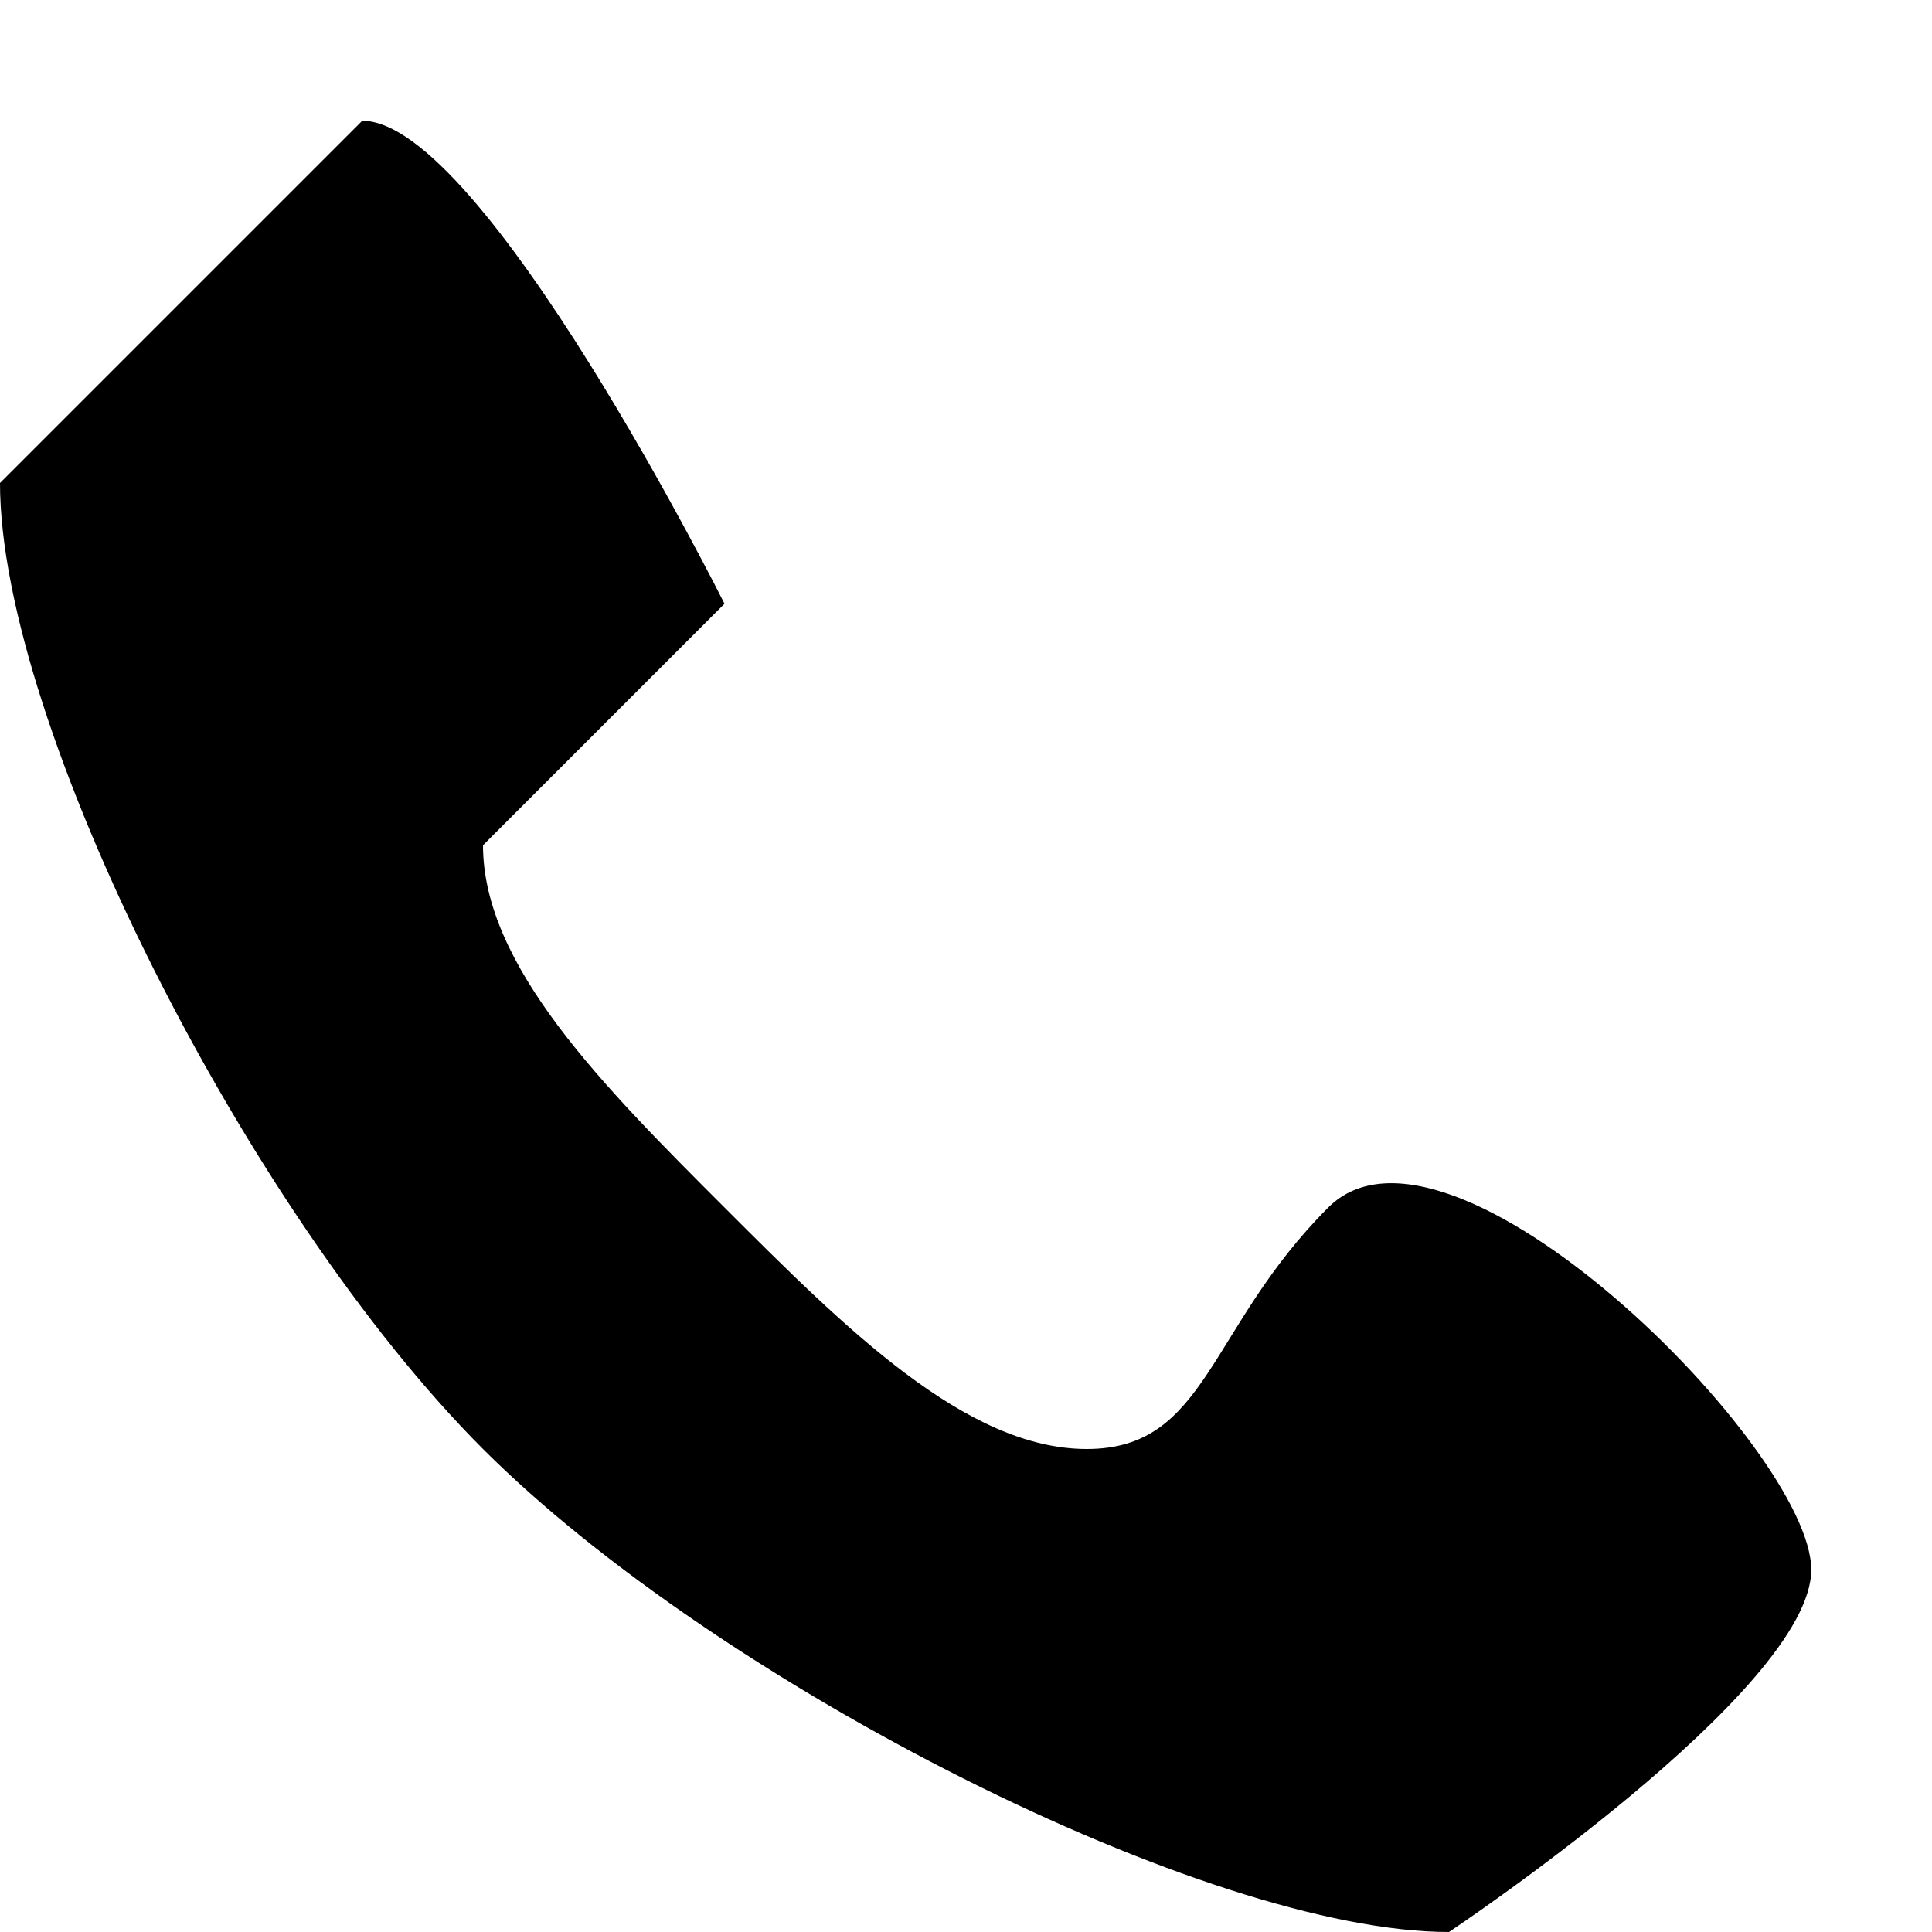 <svg xmlns="http://www.w3.org/2000/svg" viewBox="0 0 512 512"><path d="M352 320c-32 32-32 64-64 64s-64-32-96-64-64-64-64-96l64-64s-64-128-96-128l-96 96c0 64 65.75 193.75 128 256s192 128 256 128c0 0 96-64 96-96s-96-128-128-96z"/></svg>